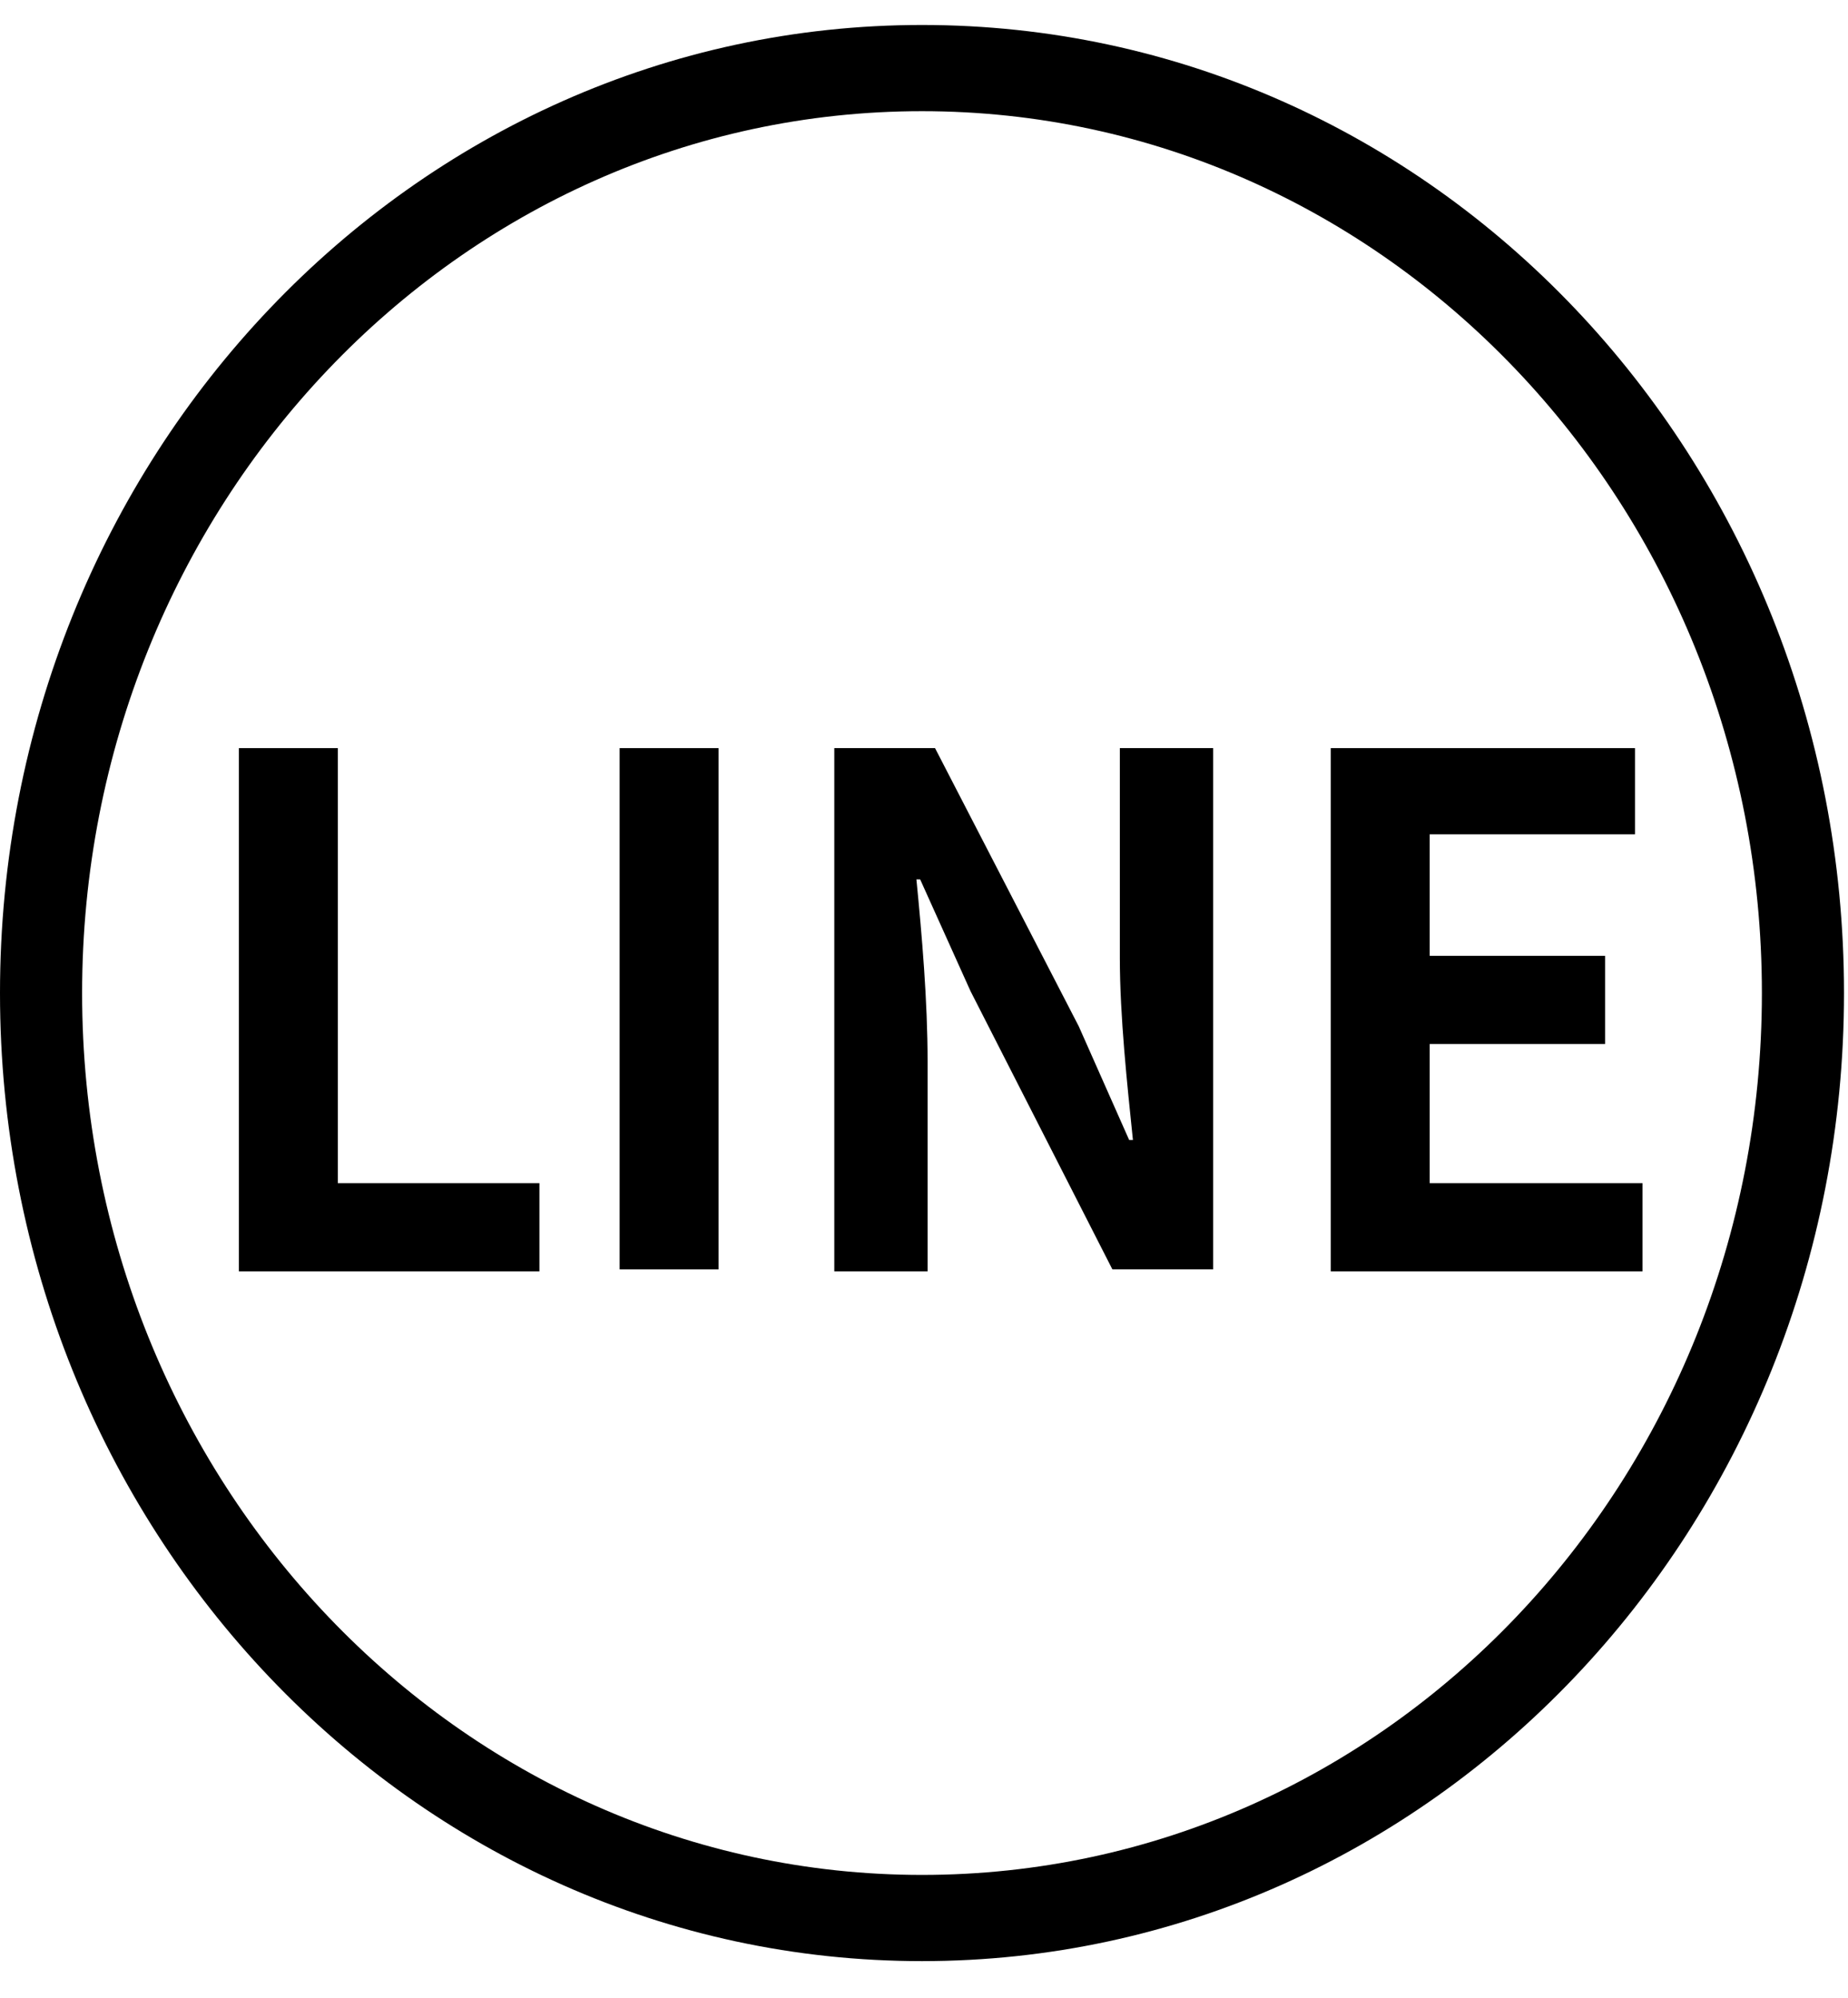 <svg width="37" height="40" viewBox="0 0 37 40" fill="none" xmlns="http://www.w3.org/2000/svg">
<path d="M18.46 0.5C8.258 0.5 0 9.171 0 19.883C0 30.595 8.258 39.266 18.46 39.266C28.662 39.266 36.92 30.595 36.92 19.883C36.92 9.171 28.699 0.5 18.46 0.5ZM18.46 37.54C9.193 37.54 1.644 29.653 1.644 19.883C1.644 10.152 9.155 2.226 18.46 2.226C27.728 2.226 35.276 10.113 35.276 19.883C35.276 29.653 27.765 37.54 18.46 37.54Z" fill="black"/>
<path d="M4.783 14.979H6.764V23.689H10.8V25.455H4.783V14.979Z" fill="black"/>
<path d="M12.406 14.979H14.387V25.416H12.406V14.979Z" fill="black"/>
<path d="M16.704 14.979H18.721L21.599 20.55L22.608 22.826H22.683C22.57 21.727 22.421 20.354 22.421 19.177V14.979H24.29V25.416H22.272L19.431 19.844L18.423 17.607H18.348C18.46 18.745 18.572 20.04 18.572 21.256V25.455H16.704V14.979V14.979Z" fill="black"/>
<path d="M26.644 14.979H32.735V16.705H28.625V19.138H32.137V20.903H28.625V23.689H32.885V25.455H26.644V14.979Z" fill="black"/>
</svg>
